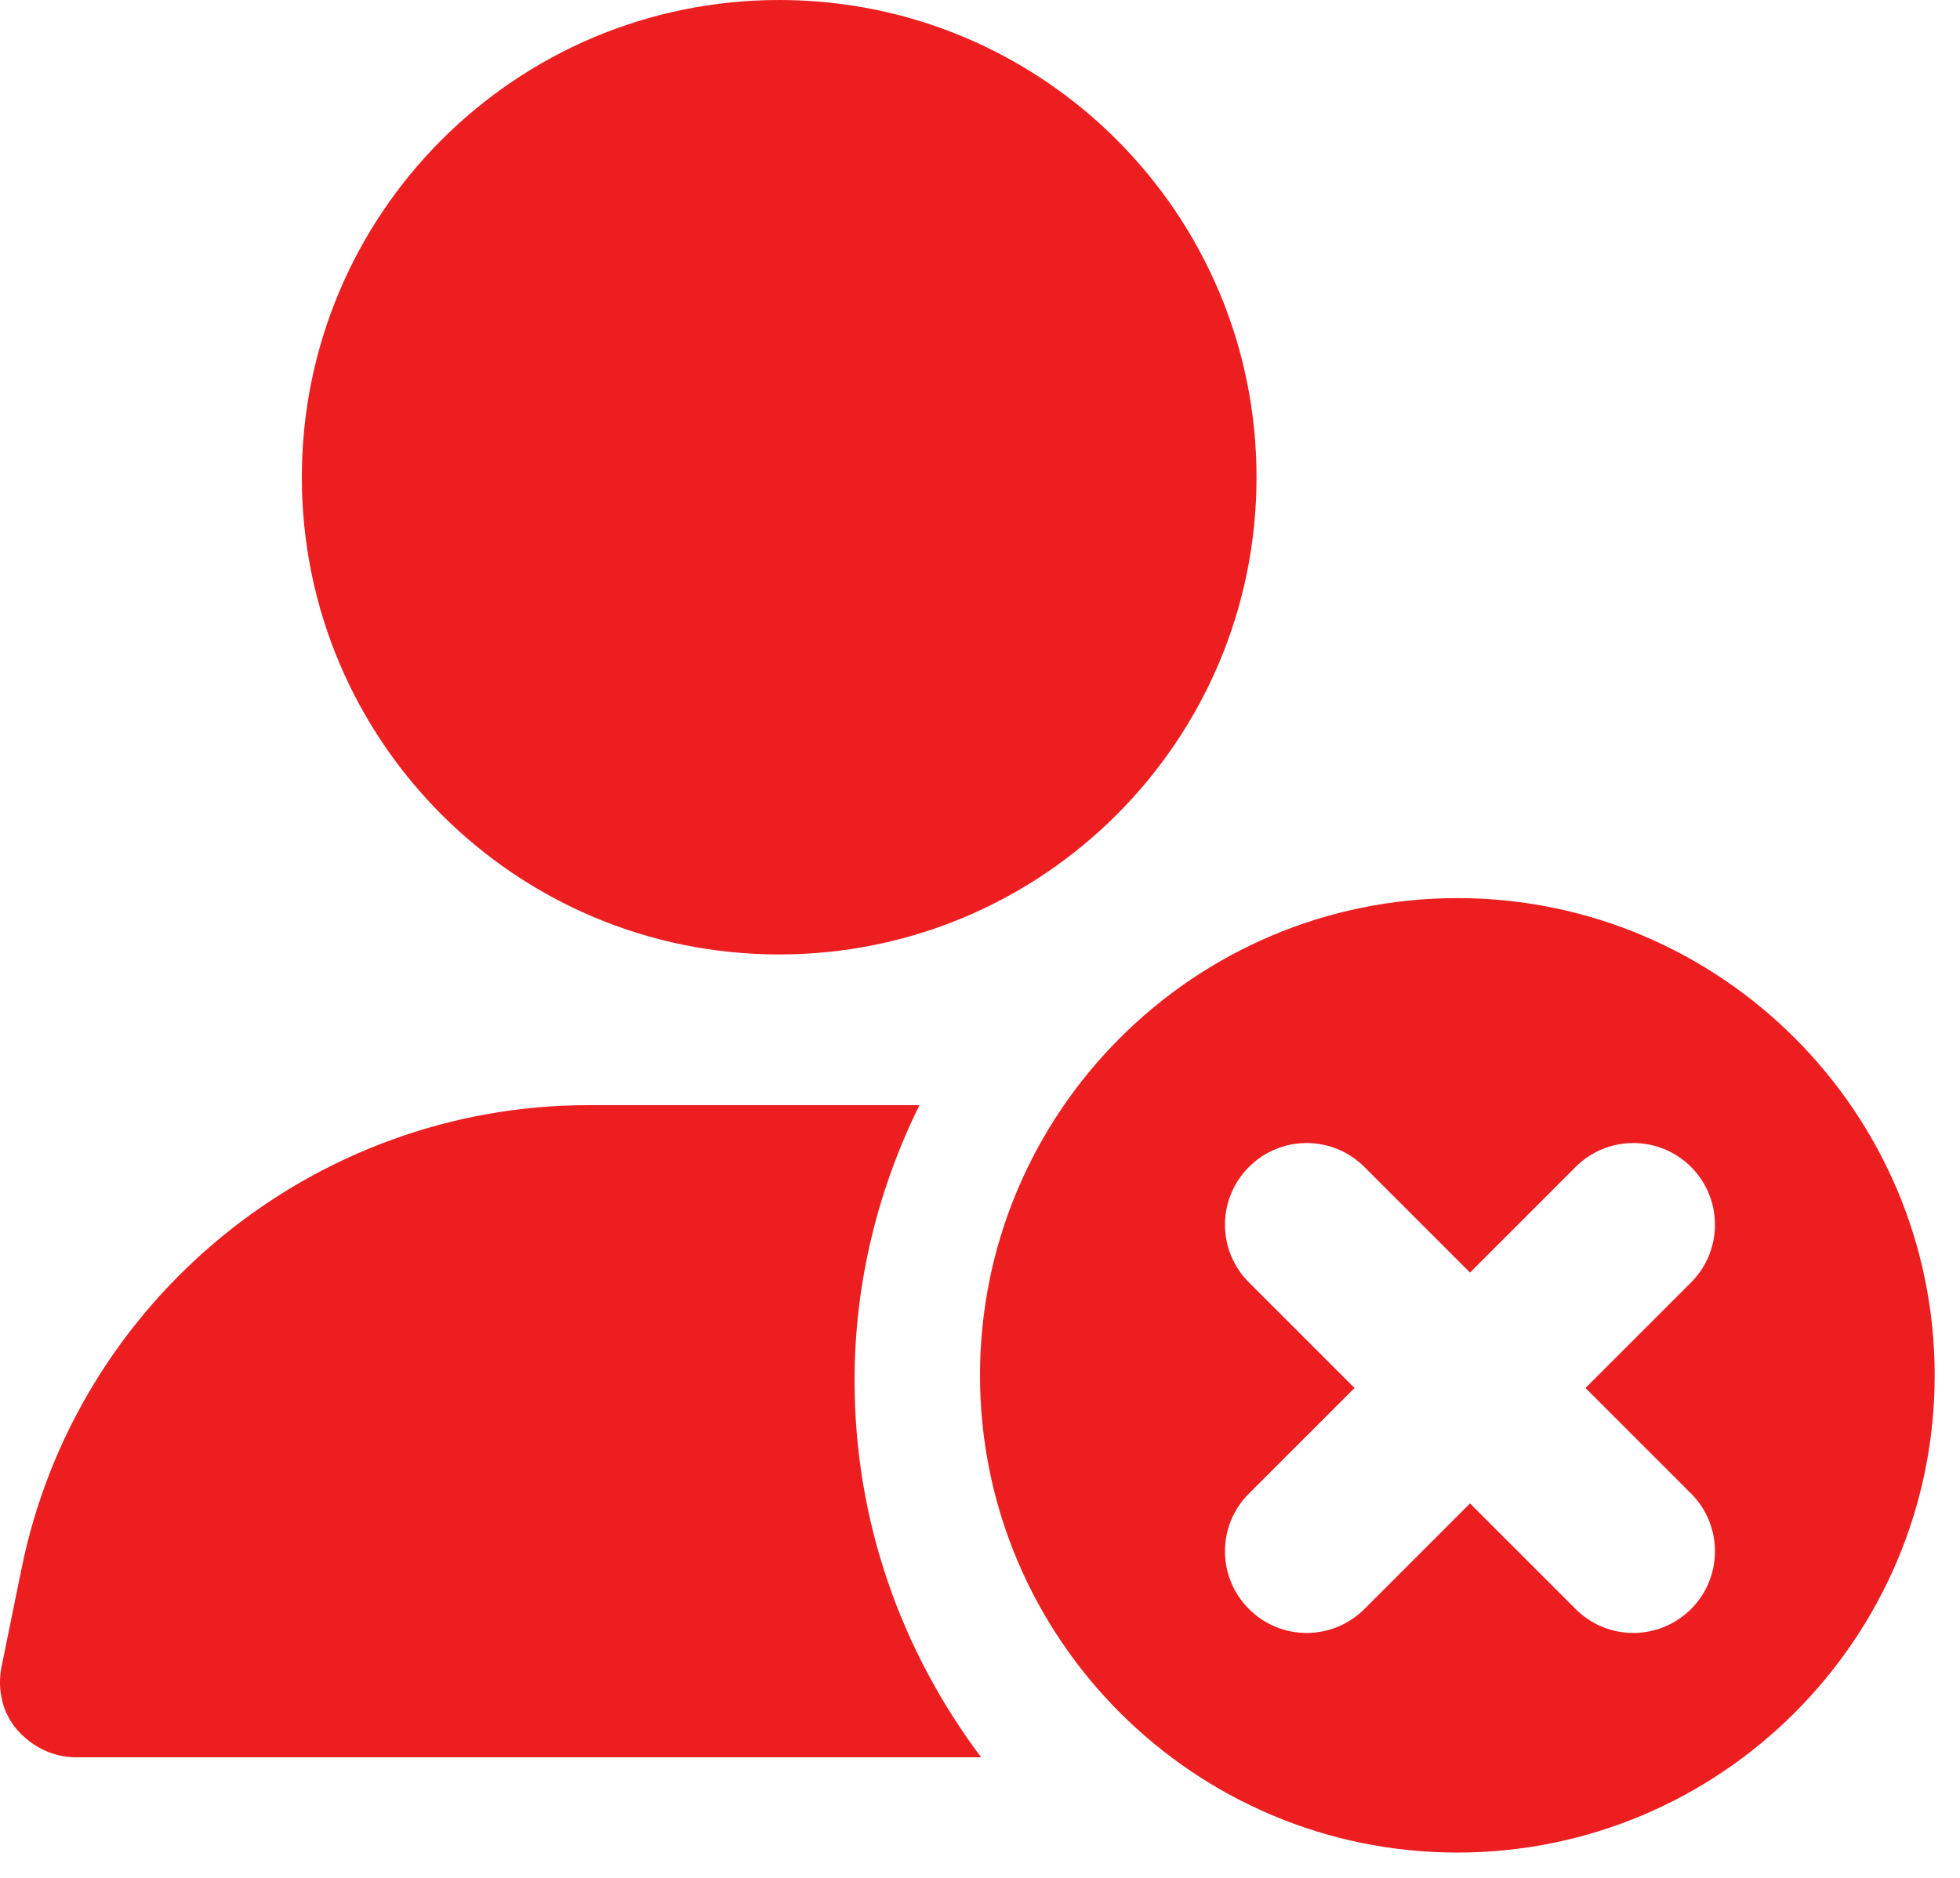 <svg width="24" height="23" viewBox="0 0 24 23" fill="none" xmlns="http://www.w3.org/2000/svg">
<path d="M9.541 11.69C12.769 11.69 15.386 9.073 15.386 5.845C15.386 2.617 12.769 0 9.541 0C6.313 0 3.696 2.617 3.696 5.845C3.696 9.073 6.313 11.69 9.541 11.69Z" fill="#ED1E20"/>
<path d="M11.264 13.536H7.203C3.843 13.536 0.927 15.924 0.262 19.221L0.016 20.427C-0.033 20.698 0.029 20.981 0.213 21.19C0.398 21.399 0.656 21.523 0.927 21.523H12.014C11.042 20.23 10.464 18.643 10.464 16.908C10.464 15.69 10.759 14.545 11.264 13.524V13.536Z" fill="#ED1E20"/>
<path fill-rule="evenodd" clip-rule="evenodd" d="M12 16.845C12 13.621 14.621 11 17.845 11C21.069 11 23.69 13.621 23.69 16.845C23.69 20.069 21.069 22.69 17.845 22.69C14.621 22.69 12 20.069 12 16.845ZM20.707 14.293C20.316 13.902 19.683 13.902 19.293 14.293L18 15.586L16.707 14.293C16.316 13.902 15.683 13.902 15.293 14.293C14.902 14.683 14.902 15.317 15.293 15.707L16.586 17L15.293 18.293C14.902 18.683 14.902 19.317 15.293 19.707C15.683 20.098 16.316 20.098 16.707 19.707L18 18.414L19.293 19.707C19.683 20.098 20.316 20.098 20.707 19.707C21.097 19.317 21.097 18.683 20.707 18.293L19.414 17L20.707 15.707C21.097 15.317 21.097 14.683 20.707 14.293Z" fill="#ED1E20"/>
</svg>
